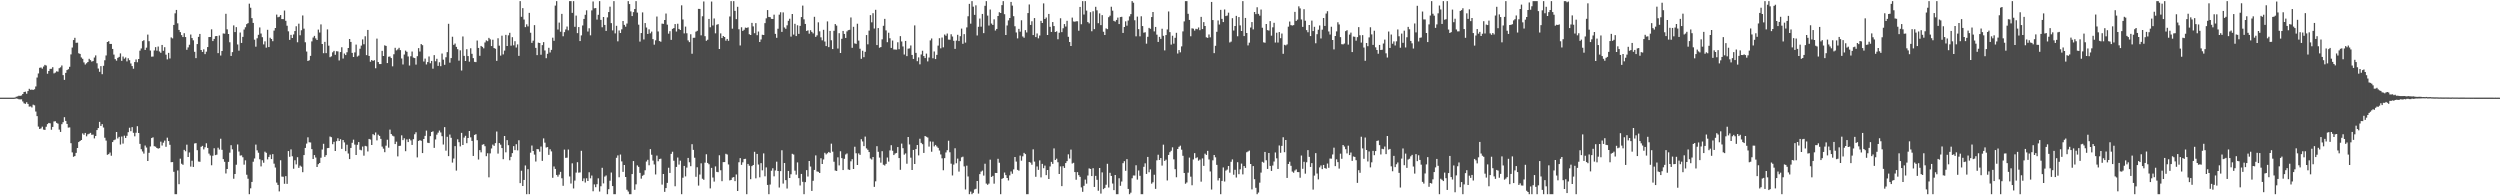 <?xml version="1.0" encoding="UTF-8"?>
<svg xmlns="http://www.w3.org/2000/svg" width="1920" height="150">
  <path d="M0 74.992h1v1.000H0zM1 74.990h1v1.000H1zM2 74.991h1v1.000H2zM3 74.991h1v1.000H3zM4 74.991h1v1.000H4zM5 74.991h1v1.000H5zM6 74.991h1v1.000H6zM7 74.991h1v1.000H7zM8 74.991h1v1.000H8zM9 74.991h1v1.000H9zM10 74.991h1v1.000H10zM11 74.884h1v1.000H11zM12 74.293h1v1.306H12zM13 74.027h1v1.812H13zM14 73.507h1v2.709H14zM15 73.650h1v2.711H15zM16 73.333h1v2.963H16zM17 72.216h1v5.712H17zM18 70.662h1v8.677H18zM19 70.414h1v9.367H19zM20 72.008h1v6.521H20zM21 69.944h1v9.888H21zM22 68.224h1v13.625H22zM23 68.972h1v12.759H23zM24 68.826h1v13.705H24zM25 69.047h1v11.315H25zM26 68.579h1v12.337H26zM27 66.422h1v19.241H27zM28 59.529h1v29.643H28zM29 56.399h1v40.831H29zM30 52.094h1v46.986H30zM31 51.791h1v46.826H31zM32 52.740h1v44.537H32zM33 51.096h1v48.446H33zM34 49.840h1v49.971H34zM35 50.352h1v47.002H35zM36 56.641h1v38.704H36zM37 54.511h1v39.923H37zM38 52.867h1v41.862H38zM39 52.844h1v46.777H39zM40 51.584h1v45.878H40zM41 56.381h1v36.891H41zM42 55.733h1v37.382H42zM43 54.783h1v39.587H43zM44 55.036h1v39.930H44zM45 52.392h1v47.143H45zM46 51.709h1v49.641H46zM47 50.279h1v45.102H47zM48 57.716h1v36.158H48zM49 61.323h1v28.705H49zM50 55.958h1v36.893H50zM51 53.829h1v41.352H51zM52 53.127h1v44.882H52zM53 51.298h1v46.567H53zM54 41.788h1v68.188H54zM55 36.528h1v80.528H55zM56 30.792h1v89.637H56zM57 29.028h1v90.838H57zM58 32.861h1v84.542H58zM59 32.770h1v80.872H59zM60 40.920h1v68.182H60zM61 41.431h1v66.863H61zM62 44.127h1v63.406H62zM63 45.161h1v57.294H63zM64 47.912h1v55.589H64zM65 49.538h1v52.538H65zM66 48.567h1v56.133H66zM67 47.607h1v55.562H67zM68 45.173h1v57.538H68zM69 46.202h1v55.840H69zM70 47.335h1v56.185H70zM71 46.877h1v56.502H71zM72 44.200h1v62.066H72zM73 42.548h1v61.879H73zM74 48.599h1v51.311H74zM75 52.652h1v45.695H75zM76 55.137h1v38.451H76zM77 50.804h1v45.902H77zM78 56.972h1v38.380H78zM79 50.554h1v47.382H79zM80 46.274h1v59.509H80zM81 42.575h1v65.422H81zM82 32.281h1v86.598H82zM83 31.626h1v86.772H83zM84 33.755h1v83.394H84zM85 33.735h1v85.887H85zM86 37.563h1v71.519H86zM87 41.954h1v65.711H87zM88 45.407h1v61.777H88zM89 46.599h1v54.761H89zM90 44.425h1v61.929H90zM91 43.665h1v61.463H91zM92 40.999h1v69.990H92zM93 46.758h1v58.081H93zM94 43.409h1v66.880H94zM95 45.067h1v59.107H95zM96 44.118h1v61.844H96zM97 47.171h1v57.121H97zM98 44.727h1v56.794H98zM99 46.224h1v51.899H99zM100 48.759h1v52.013H100zM101 50.724h1v46.898H101zM102 52.810h1v49.168H102zM103 47.659h1v57.052H103zM104 45.653h1v56.281H104zM105 47.838h1v49.071H105zM106 45.320h1v56.836H106zM107 38.924h1v71.557H107zM108 37.220h1v77.340H108zM109 31.567h1v84.747H109zM110 30.897h1v87.060H110zM111 38.352h1v73.407H111zM112 36.587h1v76.733H112zM113 26.551h1v97.085H113zM114 31.664h1v85.690H114zM115 38.815h1v73.670H115zM116 43.513h1v62.522H116zM117 43.401h1v62.081H117zM118 38.756h1v73.518H118zM119 36.198h1v76.447H119zM120 38.909h1v74.769H120zM121 35.746h1v78.428H121zM122 39.517h1v74.266H122zM123 40.568h1v68.239H123zM124 34.530h1v77.256H124zM125 38.998h1v70.557H125zM126 36.241h1v71.728H126zM127 41.981h1v70.744H127zM128 45.628h1v60.122H128zM129 40.613h1v67.716H129zM130 44.916h1v66.275H130zM131 28.715h1v95.855H131zM132 29.493h1v94.988H132zM133 19.172h1v112.759H133zM134 10.214h1v138.927H134zM135 7.637h1v141.504H135zM136 17.913h1v112.997H136zM137 22.974h1v118.505H137zM138 24.691h1v97.180H138zM139 27.001h1v98.771H139zM140 28.492h1v98.051H140zM141 25.495h1v89.607H141zM142 28.459h1v87.707H142zM143 38.247h1v72.869H143zM144 36.384h1v84.194H144zM145 34.337h1v82.770H145zM146 26.495h1v101.439H146zM147 29.236h1v94.208H147zM148 30.982h1v97.214H148zM149 39.777h1v70.408H149zM150 44.641h1v65.285H150zM151 33.827h1v81.501H151zM152 28.322h1v95.730H152zM153 26.049h1v98.198H153zM154 38.416h1v74.315H154zM155 39.899h1v72.106H155zM156 37.873h1v76.866H156zM157 41.556h1v71.567H157zM158 39.697h1v70.324H158zM159 36.164h1v77.463H159zM160 28.468h1v89.494H160zM161 28.416h1v90.989H161zM162 22.536h1v104.398H162zM163 31.523h1v88.099H163zM164 29.892h1v83.999H164zM165 27.817h1v91.330H165zM166 27.650h1v91.115H166zM167 40.793h1v72.657H167zM168 27.232h1v87.606H168zM169 42.646h1v63.888H169zM170 39.177h1v75.875H170zM171 25.720h1v96.504H171zM172 25.846h1v98.405H172zM173 10.613h1v122.585H173zM174 22.536h1v107.253H174zM175 26.116h1v98.182H175zM176 32.472h1v84.778H176zM177 42.957h1v68.565H177zM178 40.039h1v74.641H178zM179 19.507h1v117.746H179zM180 24.630h1v108.979H180zM181 20.855h1v105.656H181zM182 34.131h1v76.804H182zM183 38.913h1v77.452H183zM184 24.970h1v94.539H184zM185 32.980h1v86.311H185zM186 28.320h1v92.475H186zM187 22.684h1v103.801H187zM188 20.951h1v102.199H188zM189 18.520h1v115.683H189zM190 17.791h1v119.458H190zM191 2.831h1v146.311H191zM192 5.925h1v138.713H192zM193 13.927h1v125.785H193zM194 17.637h1v106.589H194zM195 30.489h1v91.227H195zM196 35.833h1v75.225H196zM197 29.365h1v86.115H197zM198 26.724h1v90.600H198zM199 21.099h1v101.234H199zM200 25.749h1v102.033H200zM201 28.589h1v94.483H201zM202 34.089h1v90.887H202zM203 31.722h1v84.738H203zM204 36.598h1v80.771H204zM205 22.907h1v99.515H205zM206 36.124h1v84.408H206zM207 28.985h1v89.813H207zM208 29.970h1v92.175H208zM209 31.622h1v86.745H209zM210 23.516h1v102.184H210zM211 21.495h1v107.157H211zM212 11.204h1v129.057H212zM213 13.241h1v128.799H213zM214 12.849h1v134.141H214zM215 11.564h1v111.533H215zM216 14.636h1v120.972H216zM217 14.718h1v121.029H217zM218 8.081h1v133.071H218zM219 15.972h1v119.314H219zM220 19.786h1v121.403H220zM221 24.046h1v91.961H221zM222 30.613h1v89.831H222zM223 26.790h1v87.930H223zM224 29.169h1v90.820H224zM225 26.446h1v103.157H225zM226 23.854h1v99.227H226zM227 20.170h1v106.097H227zM228 32.435h1v88.313H228zM229 18.152h1v110.794H229zM230 27.101h1v100.082H230zM231 23.239h1v104.786H231zM232 11.865h1v120.398H232zM233 22.002h1v97.071H233zM234 32.454h1v81.150H234zM235 39.555h1v70.713H235zM236 46.869h1v58.610H236zM237 46.260h1v63.019H237zM238 42.912h1v66.493H238zM239 31.782h1v82.729H239zM240 28.815h1v93.316H240zM241 27.559h1v91.531H241zM242 29.508h1v91.504H242zM243 30.704h1v97.562H243zM244 22.731h1v103.394H244zM245 25.008h1v100.186H245zM246 18.752h1v102.377H246zM247 33.796h1v81.058H247zM248 40.877h1v69.577H248zM249 32.142h1v88.317H249zM250 40.805h1v78.348H250zM251 22.559h1v91.186H251zM252 35.065h1v78.564H252zM253 43.935h1v60.924H253zM254 43.271h1v62.087H254zM255 40.178h1v70.589H255zM256 39.056h1v69.863H256zM257 42.078h1v73.906H257zM258 39.300h1v69.158H258zM259 39.480h1v66.698H259zM260 46.437h1v61.842H260zM261 40.005h1v66.906H261zM262 36.280h1v78.038H262zM263 44.942h1v62.563H263zM264 41.130h1v68.237H264zM265 42.309h1v73.754H265zM266 40.157h1v70.992H266zM267 36.876h1v81.025H267zM268 29.969h1v92.185H268zM269 32.200h1v81.421H269zM270 40.617h1v69.050H270zM271 43.784h1v63.485H271zM272 40.243h1v70.805H272zM273 34.279h1v84.765H273zM274 43.391h1v67.825H274zM275 42.703h1v66.417H275zM276 37.410h1v77.591H276zM277 34.999h1v80.458H277zM278 30.274h1v82.242H278zM279 33.981h1v85.549H279zM280 27.851h1v84.176H280zM281 42.338h1v70.064H281zM282 23.002h1v93.314H282zM283 42.938h1v63.765H283zM284 47.401h1v59.787H284zM285 46.063h1v65.306H285zM286 46.783h1v56.219H286zM287 46.240h1v57.617H287zM288 52.443h1v49.299H288zM289 29.646h1v78.175H289zM290 47.648h1v55.795H290zM291 49.205h1v55.210H291zM292 49.215h1v57.457H292zM293 39.048h1v73.524H293zM294 43.016h1v71.164H294zM295 34.792h1v82.112H295zM296 35.272h1v76.621H296zM297 48.426h1v58.873H297zM298 43.591h1v69.794H298zM299 43.387h1v56.160H299zM300 44.612h1v58.366H300zM301 50.958h1v53.256H301zM302 41.663h1v63.084H302zM303 36.730h1v73.892H303zM304 38.692h1v70.124H304zM305 37.937h1v82.164H305zM306 36.733h1v75.327H306zM307 38.514h1v73.420H307zM308 44.889h1v59.069H308zM309 49.485h1v58.147H309zM310 41.907h1v64.302H310zM311 38.850h1v77.291H311zM312 39.775h1v67.299H312zM313 43.386h1v65.733H313zM314 50.347h1v56.290H314zM315 43.214h1v64.598H315zM316 39.601h1v71.719H316zM317 44.215h1v62.684H317zM318 44.592h1v58.525H318zM319 49.622h1v51.975H319zM320 43.183h1v77.678H320zM321 36.945h1v71.288H321zM322 39.586h1v68.060H322zM323 33.824h1v74.323H323zM324 34.696h1v82.841H324zM325 47.250h1v59.508H325zM326 45.014h1v59.329H326zM327 49.484h1v50.840H327zM328 47.647h1v61.980H328zM329 43.384h1v66.512H329zM330 48.593h1v55.934H330zM331 46.797h1v54.573H331zM332 52.727h1v48.157H332zM333 42.317h1v71.242H333zM334 47.045h1v60.052H334zM335 45.142h1v58.303H335zM336 50.589h1v51.313H336zM337 47.817h1v52.422H337zM338 50.827h1v50.910H338zM339 41.113h1v63.496H339zM340 45.801h1v65.174H340zM341 49.753h1v47.906H341zM342 44.001h1v71.733H342zM343 40.063h1v64.978H343zM344 18.301h1v101.631H344zM345 48.120h1v55.223H345zM346 44.579h1v61.230H346zM347 28.192h1v96.707H347zM348 34.478h1v87.252H348zM349 33.410h1v78.804H349zM350 35.980h1v95.039H350zM351 37.795h1v69.205H351zM352 46.594h1v62.640H352zM353 38.632h1v73.792H353zM354 54.161h1v47.857H354zM355 28.004h1v83.346H355zM356 42.896h1v62.791H356zM357 46.838h1v57.474H357zM358 37.775h1v72.191H358zM359 43.046h1v62.937H359zM360 47.361h1v53.265H360zM361 37.079h1v68.415H361zM362 41.342h1v66.918H362zM363 44.654h1v75.124H363zM364 47.510h1v56.133H364zM365 47.702h1v55.339H365zM366 31.107h1v76.566H366zM367 36.805h1v85.693H367zM368 42.840h1v72.441H368zM369 35.267h1v81.707H369zM370 36.016h1v75.151H370zM371 37.137h1v73.614H371zM372 32.600h1v79.706H372zM373 31.046h1v88.915H373zM374 31.617h1v86.095H374zM375 29.099h1v107.079H375zM376 30.209h1v87.622H376zM377 35.364h1v78.671H377zM378 30.503h1v80.529H378zM379 36.940h1v75.103H379zM380 37.440h1v72.473H380zM381 46.742h1v54.266H381zM382 29.369h1v88.618H382zM383 35.058h1v74.805H383zM384 42.706h1v68.396H384zM385 27.418h1v86.286H385zM386 41.776h1v80.481H386zM387 38.876h1v65.593H387zM388 26.754h1v90.246H388zM389 35.317h1v72.293H389zM390 27.148h1v84.384H390zM391 25.195h1v97.870H391zM392 35.053h1v85.420H392zM393 28.559h1v89.023H393zM394 34.816h1v77.409H394zM395 31.634h1v83.686H395zM396 36.522h1v74.200H396zM397 34.115h1v81.392H397zM398 42.918h1v64.829H398zM399 0.858h1v139.783H399zM400 12.882h1v118.259H400zM401 6.257h1v136.588H401zM402 14.993h1v123.174H402zM403 20.859h1v106.243H403zM404 18.693h1v130.448H404zM405 20.271h1v109.680H405zM406 9.899h1v139.216H406zM407 25.122h1v92.127H407zM408 32.914h1v78.872H408zM409 31.224h1v84.741H409zM410 19.320h1v99.408H410zM411 36.778h1v87.289H411zM412 42.324h1v72.176H412zM413 32.758h1v81.882H413zM414 33.019h1v83.476H414zM415 42.029h1v70.519H415zM416 34.683h1v88.857H416zM417 32.376h1v73.892H417zM418 38.744h1v70.809H418zM419 44.693h1v68.638H419zM420 41.338h1v71.610H420zM421 36.701h1v82.218H421zM422 40.296h1v74.343H422zM423 38.289h1v77.974H423zM424 28.934h1v107.611H424zM425 31.322h1v96.523H425zM426 4.286h1v125.450H426zM427 0.858h1v133.481H427zM428 22.679h1v113.001H428zM429 17.360h1v116.753H429zM430 24.396h1v107.599H430zM431 10.633h1v126.278H431zM432 27.840h1v114.848H432zM433 24.687h1v90.194H433zM434 22.651h1v98.576H434zM435 20.395h1v100.683H435zM436 23.272h1v91.587H436zM437 0.859h1v134.668H437zM438 0.859h1v140.097H438zM439 9.860h1v115.585H439zM440 0.858h1v143.884H440zM441 20.582h1v118.144H441zM442 11.998h1v120.555H442zM443 25.449h1v99.103H443zM444 20.774h1v111.817H444zM445 31.559h1v100.843H445zM446 27.177h1v88.617H446zM447 19.569h1v119.527H447zM448 14.565h1v122.439H448zM449 11.345h1v128.854H449zM450 7.945h1v128.959H450zM451 24.194h1v114.814H451zM452 21.728h1v110.551H452zM453 27.130h1v109.830H453zM454 8.003h1v126.804H454zM455 1.137h1v145.766H455zM456 6.421h1v135.191H456zM457 6.193h1v137.579H457zM458 15.079h1v126.399H458zM459 11.366h1v125.580H459zM460 0.858h1v146.245H460zM461 15.261h1v127.809H461zM462 20.962h1v107.913H462zM463 13.079h1v127.764H463zM464 19.164h1v116.466H464zM465 23.761h1v110.979H465zM466 13.349h1v135.793H466zM467 9.248h1v136.040H467zM468 5.113h1v133.705H468zM469 17.769h1v114.749H469zM470 23.339h1v119.543H470zM471 0.858h1v148.283H471zM472 25.639h1v123.503H472zM473 19.810h1v101.379H473zM474 31.741h1v87.600H474zM475 23.399h1v112.722H475zM476 25.324h1v93.377H476zM477 22.546h1v101.416H477zM478 16.113h1v115.877H478zM479 19.074h1v107.632H479zM480 20.501h1v115.419H480zM481 18.089h1v127.635H481zM482 0.859h1v146.255H482zM483 3.133h1v146.008H483zM484 8.766h1v140.375H484zM485 12.364h1v121.337H485zM486 9.311h1v114.405H486zM487 6.934h1v138.811H487zM488 0.859h1v140.721H488zM489 9.674h1v117.333H489zM490 18.954h1v109.186H490zM491 31.970h1v100.772H491zM492 25.390h1v111.837H492zM493 9.546h1v125.445H493zM494 30.286h1v103.965H494zM495 17.695h1v113.088H495zM496 21.170h1v102.900H496zM497 26.073h1v96.676H497zM498 22.529h1v104.401H498zM499 25.618h1v88.901H499zM500 24.294h1v94.527H500zM501 30.055h1v93.304H501zM502 34.280h1v92.045H502zM503 30.963h1v103.045H503zM504 12.688h1v106.792H504zM505 24.170h1v99.701H505zM506 31.548h1v90.598H506zM507 32.071h1v89.784H507zM508 18.142h1v123.638H508zM509 18.312h1v115.328H509zM510 15.370h1v132.006H510zM511 10.379h1v134.064H511zM512 18.954h1v121.506H512zM513 25.853h1v102.987H513zM514 23.966h1v108.870H514zM515 30.642h1v87.525H515zM516 22.191h1v94.339H516zM517 21.565h1v101.866H517zM518 18.459h1v124.573H518zM519 24.210h1v104.008H519zM520 18.246h1v102.740H520zM521 22.236h1v104.167H521zM522 23.055h1v100.315H522zM523 4.111h1v145.031H523zM524 14.924h1v121.568H524zM525 25.638h1v101.809H525zM526 20.405h1v115.060H526zM527 25.529h1v103.204H527zM528 31.018h1v90.270H528zM529 32.373h1v92.245H529zM530 26.301h1v101.325H530zM531 41.287h1v69.453H531zM532 29.009h1v86.067H532zM533 28.973h1v92.154H533zM534 24.335h1v111.447H534zM535 23.647h1v104.822H535zM536 6.808h1v135.739H536zM537 6.839h1v127.206H537zM538 27.153h1v98.287H538zM539 12.469h1v124.786H539zM540 1.140h1v136.964H540zM541 27.800h1v97.145H541zM542 31.326h1v87.171H542zM543 30.515h1v94.641H543zM544 14.517h1v111.651H544zM545 20.955h1v123.731H545zM546 1.182h1v127.723H546zM547 19.551h1v116.808H547zM548 14.181h1v125.264H548zM549 25.584h1v102.195H549zM550 18.978h1v113.003H550zM551 18.556h1v113.710H551zM552 37.619h1v81.609H552zM553 25.651h1v105.125H553zM554 29.232h1v109.951H554zM555 27.645h1v96.867H555zM556 28.429h1v96.037H556zM557 31.217h1v86.888H557zM558 29.908h1v88.792H558zM559 31.349h1v94.947H559zM560 12.642h1v125.929H560zM561 0.858h1v137.309H561zM562 22.021h1v114.369H562zM563 0.858h1v135.122H563zM564 8.344h1v130.784H564zM565 14.687h1v119.309H565zM566 5.211h1v141.479H566zM567 22.459h1v102.168H567zM568 34.918h1v86.533H568zM569 20.958h1v105.636H569zM570 23.742h1v100.910H570zM571 22.818h1v99.349H571zM572 21.207h1v100.775H572zM573 21.476h1v127.666H573zM574 20.989h1v104.930H574zM575 26.319h1v100.953H575zM576 26.887h1v110.737H576zM577 17.575h1v110.000H577zM578 20.257h1v106.464H578zM579 25.500h1v91.087H579zM580 17.790h1v119.144H580zM581 27.039h1v91.166H581zM582 24.214h1v102.174H582zM583 32.232h1v103.936H583zM584 30.290h1v95.001H584zM585 26.690h1v104.139H585zM586 26.873h1v90.938H586zM587 17.769h1v117.670H587zM588 14.077h1v114.488H588zM589 7.738h1v134.298H589zM590 12.981h1v136.161H590zM591 13.201h1v128.512H591zM592 14.508h1v116.625H592zM593 14.588h1v114.615H593zM594 11.287h1v124.112H594zM595 25.997h1v104.942H595zM596 29.009h1v95.159H596zM597 22.066h1v109.279H597zM598 11.266h1v132.776H598zM599 9.444h1v121.964H599zM600 24.486h1v90.901H600zM601 9.518h1v131.483H601zM602 21.102h1v104.073H602zM603 22.124h1v116.241H603zM604 19.470h1v125.326H604zM605 15.987h1v115.300H605zM606 14.375h1v122.326H606zM607 28.131h1v105.704H607zM608 10.730h1v107.412H608zM609 26.583h1v92.125H609zM610 18.265h1v112.802H610zM611 27.693h1v106.452H611zM612 19.385h1v105.345H612zM613 25.998h1v110.805H613zM614 19.888h1v122.538H614zM615 13.108h1v120.449H615zM616 4.323h1v135.301H616zM617 14.859h1v134.283H617zM618 18.385h1v121.500H618zM619 23.759h1v106.900H619zM620 23.308h1v112.244H620zM621 25.866h1v97.775H621zM622 23.168h1v104.750H622zM623 24.493h1v122.127H623zM624 25.641h1v113.189H624zM625 12.883h1v117.634H625zM626 28.295h1v91.050H626zM627 27.159h1v104.518H627zM628 17.138h1v114.799H628zM629 24.075h1v108.766H629zM630 28.679h1v92.874H630zM631 30.959h1v94.980H631zM632 22.863h1v99.589H632zM633 31.904h1v85.421H633zM634 35.365h1v83.221H634zM635 16.437h1v101.248H635zM636 36.202h1v80.479H636zM637 23.780h1v93.603H637zM638 30.947h1v79.369H638zM639 37.696h1v78.768H639zM640 23.651h1v100.566H640zM641 18.460h1v112.520H641zM642 19.654h1v111.693H642zM643 37.286h1v83.549H643zM644 25.488h1v101.537H644zM645 40.701h1v75.477H645zM646 29.807h1v91.645H646zM647 23.763h1v106.849H647zM648 26.065h1v95.911H648zM649 29.132h1v89.475H649zM650 24.103h1v93.759H650zM651 23.167h1v106.978H651zM652 22.886h1v107.635H652zM653 13.436h1v110.459H653zM654 36.736h1v85.528H654zM655 20.586h1v109.222H655zM656 33.338h1v79.362H656zM657 33.682h1v84.043H657zM658 18.227h1v108.497H658zM659 31.198h1v86.627H659zM660 37.444h1v81.518H660zM661 45.146h1v61.781H661zM662 38.965h1v69.683H662zM663 43.938h1v68.312H663zM664 39.760h1v65.175H664zM665 26.941h1v87.008H665zM666 34.038h1v80.990H666zM667 23.492h1v93.319H667zM668 11.646h1v110.054H668zM669 17.155h1v105.354H669zM670 10.162h1v110.438H670zM671 21.893h1v121.642H671zM672 7.548h1v131.739H672zM673 34.634h1v77.653H673zM674 21.565h1v95.018H674zM675 36.683h1v84.354H675zM676 36.161h1v88.781H676zM677 30.199h1v85.904H677zM678 19.823h1v106.700H678zM679 14.503h1v112.647H679zM680 23.329h1v102.516H680zM681 32.414h1v88.550H681zM682 25.161h1v98.932H682zM683 29.367h1v86.119H683zM684 36.809h1v74.695H684zM685 31.143h1v84.634H685zM686 38.012h1v81.067H686zM687 38.027h1v79.884H687zM688 38.135h1v79.318H688zM689 32.485h1v80.458H689zM690 37.798h1v83.613H690zM691 27.746h1v102.652H691zM692 31.856h1v78.417H692zM693 35.679h1v78.116H693zM694 41.855h1v76.908H694zM695 31.430h1v86.401H695zM696 43.087h1v82.664H696zM697 37.373h1v67.821H697zM698 37.158h1v73.773H698zM699 34.909h1v86.157H699zM700 42.164h1v88.416H700zM701 45.241h1v69.917H701zM702 19.528h1v106.423H702zM703 40.595h1v73.902H703zM704 47.016h1v64.331H704zM705 44.080h1v75.242H705zM706 49.421h1v57.117H706zM707 41.849h1v67.890H707zM708 38.960h1v71.809H708zM709 43.067h1v74.362H709zM710 44.582h1v59.884H710zM711 41.170h1v63.891H711zM712 47.137h1v58.508H712zM713 44.210h1v68.401H713zM714 31.021h1v77.611H714zM715 29.538h1v86.972H715zM716 44.742h1v64.059H716zM717 39.519h1v72.899H717zM718 45.344h1v65.975H718zM719 42.124h1v70.372H719zM720 35.009h1v78.577H720zM721 29.325h1v86.301H721zM722 37.108h1v81.531H722zM723 28.840h1v92.749H723zM724 36.356h1v94.400H724zM725 26.496h1v94.975H725zM726 27.441h1v89.667H726zM727 25.750h1v89.628H727zM728 30.399h1v77.703H728zM729 30.497h1v86.438H729zM730 26.325h1v99.397H730zM731 28.061h1v106.718H731zM732 31.360h1v95.034H732zM733 37.512h1v76.342H733zM734 31.194h1v94.207H734zM735 26.743h1v95.053H735zM736 31.529h1v100.238H736zM737 27.794h1v96.016H737zM738 21.991h1v98.865H738zM739 33.661h1v86.673H739zM740 26.202h1v101.581H740zM741 32.694h1v112.815H741zM742 21.039h1v106.199H742zM743 12.500h1v123.033H743zM744 2.948h1v146.193H744zM745 18.173h1v128.957H745zM746 0.858h1v148.283H746zM747 5.138h1v142.991H747zM748 11.408h1v134.119H748zM749 4.085h1v140.897H749zM750 27.248h1v111.744H750zM751 20.596h1v128.099H751zM752 14.234h1v119.494H752zM753 20.468h1v111.307H753zM754 10.708h1v120.302H754zM755 25.469h1v109.374H755zM756 4.476h1v121.258H756zM757 0.858h1v140.132H757zM758 11.988h1v129.928H758zM759 19.586h1v121.426H759zM760 7.312h1v115.337H760zM761 18.049h1v117.857H761zM762 19.160h1v115.883H762zM763 14.860h1v126.182H763zM764 23.426h1v109.377H764zM765 22.237h1v110.616H765zM766 12.313h1v109.658H766zM767 9.404h1v115.598H767zM768 10.001h1v139.141H768zM769 3.934h1v133.433H769zM770 0.858h1v135.917H770zM771 10.910h1v121.596H771zM772 26.866h1v107.627H772zM773 19.556h1v117.149H773zM774 15.687h1v122.922H774zM775 13.840h1v120.851H775zM776 1.472h1v130.205H776zM777 4.316h1v129.105H777zM778 12.454h1v117.634H778zM779 20.170h1v100.394H779zM780 24.943h1v99.155H780zM781 29.469h1v100.984H781zM782 22.167h1v108.927H782zM783 24.322h1v95.197H783zM784 15.544h1v107.870H784zM785 27.999h1v92.073H785zM786 29.002h1v88.412H786zM787 23.120h1v95.234H787zM788 24.953h1v124.189H788zM789 10.054h1v139.088H789zM790 3.431h1v120.986H790zM791 19.140h1v105.744H791zM792 16.345h1v110.172H792zM793 26.936h1v87.746H793zM794 13.859h1v110.240H794zM795 28.478h1v107.315H795zM796 25.679h1v102.169H796zM797 29.460h1v101.011H797zM798 27.295h1v95.885H798zM799 16.013h1v120.216H799zM800 17.688h1v108.160H800zM801 2.617h1v126.558H801zM802 14.604h1v112.601H802zM803 13.483h1v121.013H803zM804 26.858h1v103.720H804zM805 10.694h1v126.802H805zM806 20.572h1v107.272H806zM807 24.510h1v99.823H807zM808 16.947h1v108.881H808zM809 20.032h1v93.938H809zM810 24.555h1v98.331H810zM811 24.038h1v97.835H811zM812 30.176h1v94.441H812zM813 25.165h1v108.455H813zM814 14.022h1v113.759H814zM815 24.667h1v118.286H815zM816 21.714h1v105.908H816zM817 18.495h1v110.470H817zM818 20.379h1v104.857H818zM819 15.995h1v107.736H819zM820 28.248h1v90.275H820zM821 32.236h1v89.511H821zM822 35.352h1v79.518H822zM823 13.518h1v112.056H823zM824 16.463h1v108.556H824zM825 16.712h1v115.423H825zM826 16.347h1v121.676H826zM827 16.327h1v115.855H827zM828 23.618h1v110.885H828zM829 5.336h1v130.504H829zM830 18.659h1v125.263H830zM831 0.859h1v146.463H831zM832 11.140h1v131.532H832zM833 0.858h1v137.066H833zM834 8.137h1v132.931H834zM835 16.945h1v117.856H835zM836 17.961h1v111.365H836zM837 9.383h1v120.341H837zM838 24.000h1v111.233H838zM839 8.675h1v120.490H839zM840 22.390h1v121.180H840zM841 5.237h1v129.841H841zM842 7.932h1v130.178H842zM843 17.830h1v128.642H843zM844 10.314h1v118.731H844zM845 19.315h1v129.382H845zM846 11.606h1v120.774H846zM847 24.369h1v120.883H847zM848 26.866h1v117.473H848zM849 21.814h1v120.053H849zM850 22.362h1v103.426H850zM851 13.195h1v130.840H851zM852 12.046h1v120.677H852zM853 5.183h1v129.926H853zM854 8.202h1v132.739H854zM855 16.023h1v130.012H855zM856 16.596h1v117.812H856zM857 15.295h1v133.847H857zM858 13.498h1v135.644H858zM859 18.485h1v118.401H859zM860 13.096h1v129.574H860zM861 12.910h1v126.489H861zM862 25.310h1v100.010H862zM863 20.715h1v103.109H863zM864 16.406h1v114.772H864zM865 19.710h1v102.486H865zM866 15.752h1v129.360H866zM867 12.595h1v136.546H867zM868 10.857h1v137.127H868zM869 0.859h1v136.066H869zM870 2.117h1v132.624H870zM871 15.579h1v119.207H871zM872 27.893h1v99.054H872zM873 12.750h1v125.187H873zM874 22.368h1v108.531H874zM875 27.922h1v107.101H875zM876 12.477h1v136.665H876zM877 20.030h1v129.111H877zM878 25.094h1v103.033H878zM879 24.773h1v100.686H879zM880 33.548h1v100.048H880zM881 28.284h1v92.233H881zM882 21.403h1v110.883H882zM883 22.098h1v107.981H883zM884 13.129h1v127.951H884zM885 9.207h1v130.772H885zM886 24.112h1v110.060H886zM887 20.663h1v124.398H887zM888 26.629h1v96.493H888zM889 32.225h1v86.612H889zM890 28.332h1v94.571H890zM891 29.875h1v91.534H891zM892 22.084h1v105.102H892zM893 27.491h1v83.625H893zM894 38.723h1v84.863H894zM895 26.914h1v95.719H895zM896 22.616h1v116.006H896zM897 8.805h1v110.192H897zM898 24.663h1v92.214H898zM899 34.256h1v81.496H899zM900 27.438h1v85.722H900zM901 33.547h1v88.821H901zM902 29.016h1v100.928H902zM903 25.193h1v110.959H903zM904 41.138h1v73.315H904zM905 38.442h1v74.298H905zM906 40.195h1v71.659H906zM907 35.639h1v79.315H907zM908 24.116h1v95.540H908zM909 16.414h1v116.430H909zM910 0.858h1v140.234H910zM911 0.858h1v139.260H911zM912 10.601h1v122.011H912zM913 15.323h1v105.695H913zM914 27.851h1v107.828H914zM915 21.781h1v120.502H915zM916 22.017h1v100.452H916zM917 23.491h1v94.095H917zM918 22.144h1v99.332H918zM919 22.452h1v98.365H919zM920 21.115h1v102.260H920zM921 23.178h1v99.395H921zM922 12.934h1v126.595H922zM923 22.330h1v99.337H923zM924 17.014h1v110.394H924zM925 19.976h1v98.058H925zM926 28.675h1v90.324H926zM927 29.107h1v86.751H927zM928 26.482h1v96.004H928zM929 28.655h1v103.012H929zM930 1.499h1v144.065H930zM931 15.407h1v107.710H931zM932 40.800h1v78.240H932zM933 35.171h1v85.666H933zM934 24.414h1v102.204H934zM935 15.701h1v122.879H935zM936 18.868h1v117.913H936zM937 7.564h1v141.578H937zM938 14.508h1v124.437H938zM939 16.946h1v111.685H939zM940 7.271h1v132.152H940zM941 12.339h1v118.676H941zM942 11.918h1v118.346H942zM943 9.713h1v117.794H943zM944 32.591h1v100.022H944zM945 31.970h1v92.284H945zM946 13.983h1v108.426H946zM947 23.475h1v110.742H947zM948 19.993h1v110.426H948zM949 12.184h1v124.139H949zM950 27.863h1v96.707H950zM951 13.113h1v120.666H951zM952 19.491h1v110.546H952zM953 23.830h1v101.794H953zM954 0.859h1v133.086H954zM955 27.681h1v99.853H955zM956 13.759h1v115.189H956zM957 25.368h1v91.563H957zM958 34.880h1v81.428H958zM959 32.763h1v82.887H959zM960 21.140h1v104.804H960zM961 16.964h1v128.494H961zM962 22.600h1v104.965H962zM963 9.202h1v128.403H963zM964 10.878h1v133.343H964zM965 5.599h1v143.542H965zM966 10.655h1v137.212H966zM967 12.036h1v128.259H967zM968 7.329h1v125.229H968zM969 21.279h1v102.997H969zM970 32.517h1v92.434H970zM971 32.845h1v83.831H971zM972 18.435h1v104.648H972zM973 23.165h1v106.594H973zM974 23.512h1v93.971H974zM975 16.229h1v111.182H975zM976 27.388h1v103.871H976zM977 20.992h1v106.115H977zM978 17.487h1v106.584H978zM979 32.653h1v84.442H979zM980 25.134h1v96.444H980zM981 32.652h1v97.114H981zM982 24.628h1v87.111H982zM983 29.318h1v88.023H983zM984 25.758h1v86.260H984zM985 41.299h1v64.106H985zM986 34.383h1v82.513H986zM987 34.865h1v72.672H987zM988 34.099h1v102.554H988zM989 20.500h1v105.466H989zM990 16.550h1v107.652H990zM991 19.304h1v108.008H991zM992 19.584h1v112.185H992zM993 19.286h1v113.394H993zM994 9.122h1v121.842H994zM995 16.099h1v114.005H995zM996 15.030h1v117.140H996zM997 4.854h1v127.329H997zM998 6.463h1v130.052H998zM999 14.929h1v104.539H999zM1000 20.622h1v109.035H1000zM1001 7.089h1v117.196H1001zM1002 15.907h1v117.469H1002zM1003 23.159h1v101.470H1003zM1004 24.765h1v90.545H1004zM1005 19.212h1v101.253H1005zM1006 27.709h1v100.499H1006zM1007 15.806h1v109.488H1007zM1008 23.849h1v121.742H1008zM1009 20.580h1v114.299H1009zM1010 33.243h1v84.352H1010zM1011 26.245h1v107.008H1011zM1012 22.838h1v114.941H1012zM1013 19.559h1v109.019H1013zM1014 29.529h1v97.539H1014zM1015 22.779h1v107.121H1015zM1016 13.840h1v112.816H1016zM1017 19.903h1v109.161H1017zM1018 10.396h1v119.203H1018zM1019 8.596h1v117.013H1019zM1020 24.154h1v104.695H1020zM1021 26.530h1v95.231H1021zM1022 20.537h1v101.298H1022zM1023 30.701h1v87.923H1023zM1024 37.929h1v75.459H1024zM1025 27.673h1v99.927H1025zM1026 24.127h1v98.246H1026zM1027 17.099h1v107.414H1027zM1028 18.774h1v110.724H1028zM1029 28.541h1v89.479H1029zM1030 33.928h1v88.044H1030zM1031 34.094h1v77.262H1031zM1032 33.411h1v79.129H1032zM1033 23.907h1v90.697H1033zM1034 23.186h1v94.610H1034zM1035 34.260h1v77.598H1035zM1036 26.570h1v92.509H1036zM1037 25.041h1v92.122H1037zM1038 39.977h1v83.549H1038zM1039 28.069h1v92.086H1039zM1040 28.241h1v92.290H1040zM1041 31.220h1v91.838H1041zM1042 28.543h1v111.904H1042zM1043 20.846h1v109.879H1043zM1044 27.062h1v105.670H1044zM1045 32.693h1v72.306H1045zM1046 26.973h1v86.988H1046zM1047 36.527h1v85.413H1047zM1048 46.689h1v58.952H1048zM1049 33.034h1v82.179H1049zM1050 35.482h1v88.523H1050zM1051 28.719h1v87.619H1051zM1052 20.923h1v107.634H1052zM1053 26.419h1v98.240H1053zM1054 34.436h1v81.444H1054zM1055 23.619h1v95.596H1055zM1056 36.337h1v79.678H1056zM1057 38.399h1v69.842H1057zM1058 41.244h1v66.623H1058zM1059 34.520h1v76.948H1059zM1060 38.419h1v80.232H1060zM1061 38.212h1v76.064H1061zM1062 33.459h1v81.125H1062zM1063 30.413h1v82.114H1063zM1064 40.958h1v77.421H1064zM1065 44.207h1v60.223H1065zM1066 24.219h1v90.658H1066zM1067 36.791h1v77.581H1067zM1068 26.541h1v101.184H1068zM1069 33.565h1v97.944H1069zM1070 31.772h1v87.940H1070zM1071 34.893h1v93.473H1071zM1072 31.768h1v94.387H1072zM1073 22.605h1v102.178H1073zM1074 27.828h1v104.947H1074zM1075 36.663h1v107.377H1075zM1076 25.787h1v96.040H1076zM1077 32.891h1v81.121H1077zM1078 23.529h1v103.349H1078zM1079 36.458h1v81.494H1079zM1080 28.598h1v100.331H1080zM1081 20.610h1v101.929H1081zM1082 22.482h1v99.447H1082zM1083 31.450h1v88.603H1083zM1084 33.282h1v85.671H1084zM1085 37.261h1v90.663H1085zM1086 18.041h1v115.273H1086zM1087 24.901h1v93.493H1087zM1088 4.457h1v119.318H1088zM1089 31.832h1v87.395H1089zM1090 29.018h1v93.792H1090zM1091 28.753h1v97.705H1091zM1092 8.866h1v130.788H1092zM1093 14.881h1v126.102H1093zM1094 14.956h1v118.268H1094zM1095 25.325h1v100.923H1095zM1096 32.286h1v88.401H1096zM1097 18.722h1v124.717H1097zM1098 11.906h1v128.620H1098zM1099 0.858h1v140.113H1099zM1100 10.555h1v127.183H1100zM1101 12.017h1v120.111H1101zM1102 21.417h1v107.151H1102zM1103 18.728h1v103.330H1103zM1104 10.241h1v117.084H1104zM1105 4.274h1v144.868H1105zM1106 7.244h1v130.020H1106zM1107 18.403h1v119.682H1107zM1108 0.858h1v138.178H1108zM1109 15.154h1v117.380H1109zM1110 14.726h1v122.125H1110zM1111 0.859h1v145.023H1111zM1112 22.692h1v110.211H1112zM1113 25.324h1v94.438H1113zM1114 24.676h1v111.311H1114zM1115 7.376h1v130.519H1115zM1116 17.028h1v110.055H1116zM1117 14.387h1v133.274H1117zM1118 22.635h1v112.067H1118zM1119 24.113h1v103.576H1119zM1120 24.041h1v100.740H1120zM1121 8.396h1v135.372H1121zM1122 7.791h1v132.016H1122zM1123 6.349h1v142.792H1123zM1124 22.302h1v119.337H1124zM1125 29.037h1v103.908H1125zM1126 10.240h1v120.494H1126zM1127 14.482h1v127.591H1127zM1128 7.162h1v127.766H1128zM1129 16.215h1v120.386H1129zM1130 13.844h1v120.528H1130zM1131 25.397h1v113.272H1131zM1132 35.033h1v87.023H1132zM1133 27.267h1v95.854H1133zM1134 22.322h1v103.168H1134zM1135 25.873h1v94.977H1135zM1136 24.496h1v84.530H1136zM1137 27.643h1v90.273H1137zM1138 25.908h1v93.710H1138zM1139 16.273h1v104.127H1139zM1140 25.677h1v107.720H1140zM1141 18.894h1v117.502H1141zM1142 19.227h1v107.041H1142zM1143 15.816h1v127.253H1143zM1144 25.645h1v108.782H1144zM1145 26.705h1v93.642H1145zM1146 25.329h1v103.857H1146zM1147 26.458h1v108.996H1147zM1148 11.933h1v125.433H1148zM1149 5.217h1v125.291H1149zM1150 21.670h1v109.329H1150zM1151 11.082h1v125.398H1151zM1152 13.117h1v120.391H1152zM1153 32.493h1v87.624H1153zM1154 19.574h1v107.482H1154zM1155 12.936h1v125.058H1155zM1156 0.858h1v136.297H1156zM1157 23.613h1v112.409H1157zM1158 26.045h1v95.917H1158zM1159 19.223h1v122.237H1159zM1160 19.067h1v114.491H1160zM1161 18.579h1v101.521H1161zM1162 15.672h1v124.937H1162zM1163 14.740h1v116.145H1163zM1164 11.865h1v115.663H1164zM1165 25.009h1v107.147H1165zM1166 14.772h1v127.265H1166zM1167 6.924h1v133.872H1167zM1168 3.520h1v138.918H1168zM1169 17.149h1v125.370H1169zM1170 21.923h1v115.913H1170zM1171 15.091h1v111.461H1171zM1172 13.073h1v133.420H1172zM1173 7.672h1v139.789H1173zM1174 1.868h1v147.274H1174zM1175 7.474h1v135.724H1175zM1176 4.809h1v144.333H1176zM1177 0.858h1v141.363H1177zM1178 0.858h1v133.602H1178zM1179 0.858h1v142.636H1179zM1180 0.858h1v148.283H1180zM1181 8.559h1v133.801H1181zM1182 24.963h1v98.721H1182zM1183 19.281h1v116.250H1183zM1184 7.951h1v137.867H1184zM1185 0.858h1v148.283H1185zM1186 10.171h1v128.159H1186zM1187 5.243h1v137.857H1187zM1188 12.276h1v136.865H1188zM1189 9.302h1v117.681H1189zM1190 7.674h1v141.467H1190zM1191 0.858h1v148.283H1191zM1192 9.258h1v139.884H1192zM1193 11.307h1v119.622H1193zM1194 19.713h1v103.177H1194zM1195 18.993h1v115.812H1195zM1196 19.191h1v119.313H1196zM1197 18.721h1v107.274H1197zM1198 31.669h1v90.298H1198zM1199 36.440h1v84.153H1199zM1200 30.112h1v108.278H1200zM1201 0.858h1v144.305H1201zM1202 0.858h1v136.819H1202zM1203 1.759h1v146.513H1203zM1204 1.154h1v138.214H1204zM1205 21.570h1v107.705H1205zM1206 18.765h1v107.708H1206zM1207 11.816h1v129.487H1207zM1208 19.001h1v116.634H1208zM1209 25.768h1v101.590H1209zM1210 15.084h1v134.058H1210zM1211 27.135h1v101.790H1211zM1212 25.548h1v98.652H1212zM1213 31.410h1v84.003H1213zM1214 30.413h1v88.725H1214zM1215 36.656h1v66.586H1215zM1216 40.471h1v83.141H1216zM1217 28.028h1v91.562H1217zM1218 14.432h1v110.050H1218zM1219 2.545h1v122.770H1219zM1220 22.805h1v95.846H1220zM1221 32.291h1v99.354H1221zM1222 30.191h1v88.927H1222zM1223 27.234h1v87.033H1223zM1224 24.584h1v99.542H1224zM1225 46.853h1v63.867H1225zM1226 29.669h1v95.009H1226zM1227 34.627h1v85.711H1227zM1228 41.931h1v68.637H1228zM1229 27.233h1v93.556H1229zM1230 43.079h1v64.842H1230zM1231 45.135h1v65.397H1231zM1232 46.669h1v59.462H1232zM1233 44.372h1v66.908H1233zM1234 43.662h1v67.811H1234zM1235 39.811h1v75.412H1235zM1236 31.514h1v93.091H1236zM1237 26.022h1v91.962H1237zM1238 31.406h1v86.043H1238zM1239 30.542h1v85.917H1239zM1240 26.975h1v93.253H1240zM1241 39.919h1v72.074H1241zM1242 35.603h1v78.255H1242zM1243 37.685h1v75.654H1243zM1244 42.188h1v60.115H1244zM1245 49.810h1v62.037H1245zM1246 41.480h1v72.430H1246zM1247 47.080h1v58.334H1247zM1248 44.329h1v82.364H1248zM1249 41.959h1v61.894H1249zM1250 35.950h1v71.860H1250zM1251 39.021h1v66.982H1251zM1252 38.438h1v69.957H1252zM1253 32.977h1v83.487H1253zM1254 39.758h1v58.531H1254zM1255 38.330h1v68.051H1255zM1256 41.535h1v62.393H1256zM1257 37.191h1v82.682H1257zM1258 36.919h1v65.671H1258zM1259 42.809h1v65.509H1259zM1260 40.026h1v70.056H1260zM1261 40.355h1v71.420H1261zM1262 29.990h1v85.772H1262zM1263 26.718h1v86.140H1263zM1264 28.121h1v91.403H1264zM1265 27.886h1v77.171H1265zM1266 30.781h1v78.488H1266zM1267 25.864h1v100.699H1267zM1268 17.781h1v97.593H1268zM1269 21.587h1v118.645H1269zM1270 22.748h1v105.216H1270zM1271 20.458h1v121.650H1271zM1272 5.135h1v119.666H1272zM1273 14.014h1v117.740H1273zM1274 19.031h1v113.126H1274zM1275 13.259h1v121.180H1275zM1276 2.119h1v129.345H1276zM1277 7.826h1v120.673H1277zM1278 24.767h1v101.869H1278zM1279 27.674h1v87.620H1279zM1280 15.383h1v117.261H1280zM1281 30.419h1v86.555H1281zM1282 21.366h1v104.600H1282zM1283 30.539h1v97.648H1283zM1284 21.466h1v98.828H1284zM1285 27.890h1v98.211H1285zM1286 21.124h1v104.824H1286zM1287 18.428h1v101.994H1287zM1288 21.903h1v122.297H1288zM1289 28.373h1v94.950H1289zM1290 14.508h1v111.592H1290zM1291 20.017h1v104.168H1291zM1292 10.496h1v121.761H1292zM1293 26.466h1v92.826H1293zM1294 25.755h1v103.601H1294zM1295 24.422h1v99.988H1295zM1296 35.853h1v78.918H1296zM1297 31.557h1v90.704H1297zM1298 22.613h1v102.732H1298zM1299 25.512h1v95.448H1299zM1300 36.340h1v74.185H1300zM1301 44.804h1v65.065H1301zM1302 41.529h1v87.830H1302zM1303 38.094h1v74.602H1303zM1304 39.462h1v69.965H1304zM1305 40.237h1v82.758H1305zM1306 30.207h1v82.268H1306zM1307 35.838h1v72.871H1307zM1308 24.459h1v93.099H1308zM1309 41.265h1v70.802H1309zM1310 40.197h1v63.116H1310zM1311 40.930h1v65.559H1311zM1312 35.178h1v80.177H1312zM1313 26.873h1v87.315H1313zM1314 23.021h1v96.647H1314zM1315 44.461h1v63.430H1315zM1316 38.662h1v76.468H1316zM1317 39.959h1v65.891H1317zM1318 43.969h1v58.325H1318zM1319 38.484h1v64.850H1319zM1320 48.689h1v60.580H1320zM1321 46.330h1v54.521H1321zM1322 43.704h1v67.251H1322zM1323 28.496h1v88.492H1323zM1324 42.478h1v75.110H1324zM1325 33.110h1v71.603H1325zM1326 43.246h1v54.078H1326zM1327 36.643h1v67.320H1327zM1328 45.543h1v56.896H1328zM1329 47.917h1v60.380H1329zM1330 44.662h1v60.000H1330zM1331 40.047h1v63.556H1331zM1332 46.107h1v58.565H1332zM1333 38.033h1v72.445H1333zM1334 49.598h1v53.355H1334zM1335 42.899h1v61.607H1335zM1336 38.706h1v64.810H1336zM1337 42.253h1v64.852H1337zM1338 42.275h1v66.826H1338zM1339 41.793h1v68.085H1339zM1340 42.274h1v62.156H1340zM1341 44.297h1v67.662H1341zM1342 42.471h1v73.099H1342zM1343 38.882h1v85.714H1343zM1344 21.877h1v102.341H1344zM1345 26.459h1v94.321H1345zM1346 34.935h1v76.863H1346zM1347 30.571h1v81.286H1347zM1348 25.551h1v97.043H1348zM1349 28.247h1v107.017H1349zM1350 18.036h1v108.899H1350zM1351 9.916h1v134.808H1351zM1352 5.931h1v137.825H1352zM1353 10.734h1v126.372H1353zM1354 17.212h1v119.385H1354zM1355 0.858h1v144.235H1355zM1356 22.567h1v108.767H1356zM1357 3.624h1v132.551H1357zM1358 0.858h1v145.109H1358zM1359 4.838h1v140.430H1359zM1360 23.903h1v100.903H1360zM1361 22.256h1v103.542H1361zM1362 4.491h1v124.293H1362zM1363 3.612h1v141.085H1363zM1364 16.106h1v120.670H1364zM1365 20.002h1v111.739H1365zM1366 16.846h1v117.008H1366zM1367 12.886h1v119.730H1367zM1368 19.704h1v129.437H1368zM1369 31.828h1v104.334H1369zM1370 17.426h1v108.815H1370zM1371 21.902h1v104.754H1371zM1372 16.079h1v112.043H1372zM1373 12.211h1v120.198H1373zM1374 25.335h1v108.674H1374zM1375 22.634h1v103.796H1375zM1376 36.405h1v86.497H1376zM1377 29.262h1v93.990H1377zM1378 38.351h1v71.596H1378zM1379 29.590h1v93.481H1379zM1380 37.511h1v71.530H1380zM1381 43.020h1v68.763H1381zM1382 34.304h1v72.419H1382zM1383 45.140h1v71.571H1383zM1384 44.543h1v62.397H1384zM1385 42.165h1v64.510H1385zM1386 34.642h1v79.367H1386zM1387 26.864h1v81.784H1387zM1388 29.044h1v88.870H1388zM1389 33.623h1v84.031H1389zM1390 19.404h1v108.295H1390zM1391 30.326h1v105.847H1391zM1392 23.099h1v100.505H1392zM1393 30.703h1v86.273H1393zM1394 35.126h1v76.361H1394zM1395 35.664h1v75.815H1395zM1396 43.415h1v66.684H1396zM1397 20.692h1v92.058H1397zM1398 31.810h1v91.107H1398zM1399 30.838h1v90.684H1399zM1400 34.961h1v81.747H1400zM1401 44.670h1v67.901H1401zM1402 40.839h1v68.528H1402zM1403 30.424h1v88.909H1403zM1404 34.150h1v78.385H1404zM1405 35.702h1v79.661H1405zM1406 37.124h1v81.204H1406zM1407 30.945h1v90.150H1407zM1408 39.451h1v69.554H1408zM1409 38.805h1v76.970H1409zM1410 31.030h1v91.216H1410zM1411 34.944h1v86.974H1411zM1412 28.368h1v84.788H1412zM1413 30.029h1v95.147H1413zM1414 42.919h1v62.046H1414zM1415 30.830h1v89.359H1415zM1416 40.297h1v73.160H1416zM1417 33.219h1v78.886H1417zM1418 36.567h1v71.013H1418zM1419 35.826h1v77.045H1419zM1420 38.110h1v74.463H1420zM1421 42.634h1v82.636H1421zM1422 39.090h1v80.396H1422zM1423 36.261h1v77.769H1423zM1424 35.833h1v69.260H1424zM1425 37.490h1v72.272H1425zM1426 33.020h1v76.113H1426zM1427 33.876h1v78.498H1427zM1428 31.511h1v83.351H1428zM1429 31.778h1v85.303H1429zM1430 36.939h1v65.177H1430zM1431 38.863h1v75.550H1431zM1432 14.069h1v101.304H1432zM1433 34.454h1v86.721H1433zM1434 34.189h1v83.502H1434zM1435 32.059h1v81.514H1435zM1436 33.596h1v75.552H1436zM1437 25.645h1v94.280H1437zM1438 28.626h1v90.002H1438zM1439 30.318h1v97.076H1439zM1440 41.311h1v79.459H1440zM1441 39.668h1v76.931H1441zM1442 36.889h1v73.678H1442zM1443 39.354h1v66.823H1443zM1444 40.577h1v67.938H1444zM1445 28.609h1v86.070H1445zM1446 21.324h1v108.380H1446zM1447 10.177h1v134.710H1447zM1448 16.139h1v127.120H1448zM1449 14.490h1v122.595H1449zM1450 10.754h1v122.594H1450zM1451 10.566h1v129.286H1451zM1452 2.946h1v138.396H1452zM1453 0.858h1v137.855H1453zM1454 7.860h1v130.438H1454zM1455 14.158h1v119.125H1455zM1456 14.436h1v116.162H1456zM1457 20.531h1v115.136H1457zM1458 26.211h1v91.546H1458zM1459 22.119h1v101.601H1459zM1460 18.485h1v110.584H1460zM1461 22.547h1v117.217H1461zM1462 25.905h1v101.140H1462zM1463 25.766h1v109.021H1463zM1464 37.127h1v87.742H1464zM1465 38.711h1v77.783H1465zM1466 41.645h1v66.891H1466zM1467 33.706h1v81.106H1467zM1468 22.411h1v94.854H1468zM1469 37.171h1v92.201H1469zM1470 22.489h1v102.337H1470zM1471 25.028h1v100.805H1471zM1472 35.359h1v99.690H1472zM1473 24.142h1v101.216H1473zM1474 29.733h1v99.118H1474zM1475 23.174h1v110.578H1475zM1476 26.726h1v107.671H1476zM1477 28.943h1v88.756H1477zM1478 24.004h1v102.982H1478zM1479 9.635h1v135.806H1479zM1480 5.938h1v143.203H1480zM1481 0.858h1v138.495H1481zM1482 26.593h1v103.522H1482zM1483 29.339h1v96.563H1483zM1484 30.941h1v118.201H1484zM1485 10.025h1v126.430H1485zM1486 13.318h1v118.976H1486zM1487 0.858h1v133.003H1487zM1488 19.847h1v102.196H1488zM1489 14.980h1v107.642H1489zM1490 15.652h1v103.044H1490zM1491 30.503h1v81.970H1491zM1492 20.191h1v114.457H1492zM1493 28.458h1v106.447H1493zM1494 33.365h1v96.995H1494zM1495 29.566h1v89.328H1495zM1496 38.566h1v87.663H1496zM1497 34.059h1v82.550H1497zM1498 23.737h1v88.905H1498zM1499 31.742h1v87.237H1499zM1500 41.452h1v77.090H1500zM1501 19.958h1v99.784H1501zM1502 34.052h1v82.950H1502zM1503 25.781h1v108.474H1503zM1504 17.672h1v102.650H1504zM1505 31.652h1v86.375H1505zM1506 14.718h1v113.871H1506zM1507 21.456h1v99.727H1507zM1508 28.391h1v96.080H1508zM1509 31.572h1v92.518H1509zM1510 29.082h1v105.007H1510zM1511 23.501h1v95.950H1511zM1512 25.458h1v97.865H1512zM1513 46.088h1v75.348H1513zM1514 21.130h1v89.865H1514zM1515 26.575h1v95.654H1515zM1516 31.104h1v90.685H1516zM1517 33.537h1v86.415H1517zM1518 39.759h1v91.432H1518zM1519 37.409h1v80.309H1519zM1520 26.175h1v102.566H1520zM1521 21.933h1v112.615H1521zM1522 24.687h1v93.339H1522zM1523 27.118h1v88.804H1523zM1524 43.163h1v70.016H1524zM1525 37.682h1v79.551H1525zM1526 24.565h1v109.611H1526zM1527 23.516h1v108.141H1527zM1528 32.203h1v108.771H1528zM1529 27.913h1v121.229H1529zM1530 29.415h1v101.036H1530zM1531 27.144h1v111.911H1531zM1532 34.206h1v81.020H1532zM1533 31.829h1v93.931H1533zM1534 28.895h1v85.168H1534zM1535 11.738h1v126.050H1535zM1536 5.912h1v143.229H1536zM1537 5.352h1v133.789H1537zM1538 29.438h1v93.853H1538zM1539 32.830h1v85.090H1539zM1540 38.909h1v78.893H1540zM1541 19.707h1v105.583H1541zM1542 14.721h1v117.281H1542zM1543 14.938h1v124.400H1543zM1544 17.952h1v111.317H1544zM1545 0.858h1v141.265H1545zM1546 13.604h1v132.660H1546zM1547 34.544h1v83.989H1547zM1548 15.587h1v123.124H1548zM1549 21.970h1v94.641H1549zM1550 27.287h1v103.008H1550zM1551 9.445h1v139.697H1551zM1552 19.241h1v115.366H1552zM1553 26.867h1v111.932H1553zM1554 12.973h1v110.194H1554zM1555 34.781h1v79.603H1555zM1556 30.290h1v86.765H1556zM1557 32.873h1v89.901H1557zM1558 30.920h1v87.015H1558zM1559 32.682h1v105.273H1559zM1560 32.964h1v83.900H1560zM1561 34.060h1v77.445H1561zM1562 30.130h1v88.910H1562zM1563 26.402h1v91.184H1563zM1564 34.389h1v85.571H1564zM1565 34.461h1v75.646H1565zM1566 39.758h1v67.794H1566zM1567 26.037h1v97.356H1567zM1568 15.321h1v118.404H1568zM1569 10.314h1v130.246H1569zM1570 25.770h1v103.718H1570zM1571 25.377h1v87.484H1571zM1572 31.855h1v78.982H1572zM1573 28.219h1v89.950H1573zM1574 21.617h1v107.653H1574zM1575 26.349h1v109.505H1575zM1576 24.833h1v105.865H1576zM1577 30.985h1v84.903H1577zM1578 32.979h1v102.993H1578zM1579 30.630h1v90.871H1579zM1580 24.808h1v110.107H1580zM1581 24.465h1v99.786H1581zM1582 37.843h1v76.770H1582zM1583 40.402h1v80.055H1583zM1584 36.459h1v72.819H1584zM1585 39.188h1v68.193H1585zM1586 47.323h1v59.079H1586zM1587 42.405h1v76.040H1587zM1588 42.849h1v71.877H1588zM1589 41.839h1v70.927H1589zM1590 28.854h1v86.401H1590zM1591 30.513h1v98.285H1591zM1592 32.628h1v81.360H1592zM1593 30.090h1v96.257H1593zM1594 31.702h1v84.058H1594zM1595 38.909h1v79.804H1595zM1596 39.130h1v74.626H1596zM1597 30.205h1v93.333H1597zM1598 45.132h1v65.676H1598zM1599 39.498h1v70.951H1599zM1600 25.805h1v85.926H1600zM1601 32.468h1v81.403H1601zM1602 43.005h1v74.342H1602zM1603 37.227h1v66.264H1603zM1604 43.169h1v65.273H1604zM1605 40.304h1v72.615H1605zM1606 37.105h1v79.947H1606zM1607 27.493h1v83.164H1607zM1608 30.541h1v81.637H1608zM1609 11.141h1v108.748H1609zM1610 20.320h1v106.094H1610zM1611 24.850h1v103.744H1611zM1612 31.338h1v88.706H1612zM1613 31.740h1v84.222H1613zM1614 25.489h1v99.522H1614zM1615 31.732h1v89.827H1615zM1616 21.674h1v101.259H1616zM1617 27.878h1v88.491H1617zM1618 23.213h1v101.520H1618zM1619 31.653h1v91.214H1619zM1620 31.930h1v77.313H1620zM1621 33.837h1v82.643H1621zM1622 20.225h1v105.754H1622zM1623 32.595h1v79.350H1623zM1624 7.857h1v127.630H1624zM1625 12.001h1v124.279H1625zM1626 24.599h1v122.324H1626zM1627 34.800h1v90.351H1627zM1628 36.896h1v94.753H1628zM1629 23.918h1v107.912H1629zM1630 16.071h1v114.933H1630zM1631 12.905h1v114.382H1631zM1632 13.520h1v109.683H1632zM1633 27.550h1v98.636H1633zM1634 28.491h1v96.177H1634zM1635 30.340h1v99.567H1635zM1636 26.007h1v109.130H1636zM1637 34.078h1v85.442H1637zM1638 26.688h1v113.805H1638zM1639 22.450h1v126.692H1639zM1640 21.520h1v121.619H1640zM1641 25.292h1v101.479H1641zM1642 28.429h1v95.272H1642zM1643 33.923h1v90.549H1643zM1644 32.134h1v86.340H1644zM1645 23.032h1v104.488H1645zM1646 33.586h1v95.669H1646zM1647 28.546h1v96.563H1647zM1648 24.451h1v91.905H1648zM1649 28.006h1v98.173H1649zM1650 24.704h1v108.547H1650zM1651 21.998h1v117.822H1651zM1652 14.306h1v122.674H1652zM1653 20.067h1v113.274H1653zM1654 9.003h1v127.064H1654zM1655 12.031h1v116.775H1655zM1656 0.858h1v137.824H1656zM1657 0.858h1v148.283H1657zM1658 2.119h1v147.022H1658zM1659 11.232h1v129.796H1659zM1660 2.814h1v128.234H1660zM1661 14.654h1v122.815H1661zM1662 0.859h1v120.412H1662zM1663 24.199h1v109.301H1663zM1664 21.351h1v104.790H1664zM1665 29.002h1v93.305H1665zM1666 23.609h1v107.620H1666zM1667 26.523h1v99.501H1667zM1668 29.706h1v90.297H1668zM1669 25.671h1v95.106H1669zM1670 25.511h1v98.440H1670zM1671 10.949h1v117.135H1671zM1672 17.311h1v101.003H1672zM1673 19.466h1v107.003H1673zM1674 37.328h1v83.311H1674zM1675 43.569h1v88.185H1675zM1676 28.971h1v92.448H1676zM1677 29.277h1v92.753H1677zM1678 25.920h1v88.918H1678zM1679 14.671h1v105.949H1679zM1680 10.559h1v125.759H1680zM1681 21.220h1v118.680H1681zM1682 13.313h1v123.432H1682zM1683 14.931h1v126.994H1683zM1684 23.402h1v100.210H1684zM1685 13.941h1v98.817H1685zM1686 18.555h1v103.330H1686zM1687 25.530h1v99.638H1687zM1688 18.799h1v107.700H1688zM1689 23.669h1v102.555H1689zM1690 37.157h1v89.300H1690zM1691 39.392h1v76.423H1691zM1692 41.182h1v69.269H1692zM1693 37.745h1v77.622H1693zM1694 20.091h1v113.541H1694zM1695 15.990h1v114.030H1695zM1696 2.565h1v130.300H1696zM1697 15.355h1v129.636H1697zM1698 19.045h1v122.190H1698zM1699 21.003h1v124.666H1699zM1700 10.954h1v131.016H1700zM1701 18.049h1v116.688H1701zM1702 10.994h1v131.548H1702zM1703 22.631h1v108.709H1703zM1704 26.865h1v100.109H1704zM1705 25.510h1v107.821H1705zM1706 26.794h1v91.865H1706zM1707 8.406h1v113.800H1707zM1708 13.784h1v108.072H1708zM1709 12.901h1v108.337H1709zM1710 0.858h1v136.565H1710zM1711 27.766h1v87.005H1711zM1712 24.201h1v97.204H1712zM1713 23.469h1v105.027H1713zM1714 25.203h1v99.456H1714zM1715 10.790h1v120.449H1715zM1716 33.612h1v95.572H1716zM1717 26.477h1v93.481H1717zM1718 26.764h1v96.850H1718zM1719 30.147h1v93.716H1719zM1720 9.801h1v134.060H1720zM1721 2.494h1v126.157H1721zM1722 21.997h1v110.006H1722zM1723 26.767h1v98.180H1723zM1724 15.346h1v113.016H1724zM1725 12.477h1v112.738H1725zM1726 25.191h1v92.779H1726zM1727 26.847h1v93.489H1727zM1728 31.043h1v85.501H1728zM1729 14.226h1v123.727H1729zM1730 12.523h1v114.984H1730zM1731 28.913h1v98.811H1731zM1732 27.421h1v96.824H1732zM1733 33.005h1v84.338H1733zM1734 23.801h1v101.428H1734zM1735 25.167h1v92.409H1735zM1736 12.178h1v116.570H1736zM1737 12.923h1v126.811H1737zM1738 11.331h1v136.280H1738zM1739 19.081h1v114.121H1739zM1740 4.027h1v128.829H1740zM1741 29.464h1v97.170H1741zM1742 28.203h1v107.868H1742zM1743 32.205h1v85.302H1743zM1744 32.100h1v83.258H1744zM1745 13.022h1v108.817H1745zM1746 12.755h1v122.020H1746zM1747 12.032h1v137.109H1747zM1748 1.162h1v141.155H1748zM1749 9.587h1v127.840H1749zM1750 23.644h1v104.117H1750zM1751 29.633h1v91.651H1751zM1752 23.795h1v96.497H1752zM1753 9.396h1v127.841H1753zM1754 16.911h1v116.846H1754zM1755 14.283h1v116.436H1755zM1756 19.926h1v109.217H1756zM1757 23.260h1v114.350H1757zM1758 18.537h1v107.191H1758zM1759 18.838h1v122.836H1759zM1760 6.966h1v132.422H1760zM1761 20.427h1v111.698H1761zM1762 21.545h1v108.507H1762zM1763 25.820h1v88.075H1763zM1764 15.223h1v102.522H1764zM1765 30.407h1v96.511H1765zM1766 24.744h1v103.819H1766zM1767 32.989h1v85.384H1767zM1768 24.983h1v91.183H1768zM1769 27.488h1v93.361H1769zM1770 10.083h1v106.066H1770zM1771 25.673h1v101.053H1771zM1772 41.886h1v88.929H1772zM1773 24.815h1v98.303H1773zM1774 32.587h1v101.313H1774zM1775 35.535h1v78.707H1775zM1776 23.726h1v102.452H1776zM1777 17.612h1v94.596H1777zM1778 29.906h1v90.702H1778zM1779 27.788h1v91.071H1779zM1780 35.524h1v77.979H1780zM1781 40.989h1v73.789H1781zM1782 30.337h1v74.921H1782zM1783 43.730h1v65.691H1783zM1784 46.245h1v66.150H1784zM1785 49.429h1v57.202H1785zM1786 37.223h1v71.401H1786zM1787 48.690h1v53.165H1787zM1788 37.727h1v63.745H1788zM1789 36.798h1v72.161H1789zM1790 45.039h1v56.325H1790zM1791 47.497h1v55.264H1791zM1792 49.133h1v56.068H1792zM1793 50.244h1v52.918H1793zM1794 41.066h1v61.850H1794zM1795 42.654h1v72.914H1795zM1796 38.694h1v79.049H1796zM1797 37.456h1v72.187H1797zM1798 37.120h1v68.734H1798zM1799 45.517h1v57.596H1799zM1800 37.215h1v69.557H1800zM1801 35.384h1v75.128H1801zM1802 36.307h1v73.118H1802zM1803 34.944h1v83.795H1803zM1804 36.479h1v90.222H1804zM1805 37.976h1v71.350H1805zM1806 50.313h1v50.987H1806zM1807 52.164h1v55.275H1807zM1808 45.909h1v57.239H1808zM1809 47.683h1v48.841H1809zM1810 51.663h1v47.412H1810zM1811 56.558h1v43.553H1811zM1812 52.980h1v41.907H1812zM1813 55.845h1v37.120H1813zM1814 53.885h1v39.124H1814zM1815 53.374h1v35.537H1815zM1816 55.277h1v36.778H1816zM1817 57.757h1v32.631H1817zM1818 60.305h1v28.019H1818zM1819 63.311h1v23.425H1819zM1820 63.644h1v22.175H1820zM1821 64.258h1v20.459H1821zM1822 65.518h1v18.411H1822zM1823 68.090h1v16.250H1823zM1824 68.021h1v14.755H1824zM1825 67.436h1v14.419H1825zM1826 68.637h1v13.365H1826zM1827 69.401h1v11.732H1827zM1828 69.823h1v9.499H1828zM1829 70.913h1v9.772H1829zM1830 71.129h1v7.820H1830zM1831 71.679h1v7.312H1831zM1832 70.938h1v7.351H1832zM1833 70.637h1v8.288H1833zM1834 71.016h1v8.683H1834zM1835 72.552h1v4.936H1835zM1836 72.570h1v4.893H1836zM1837 72.381h1v4.738H1837zM1838 73.099h1v4.246H1838zM1839 72.756h1v4.069H1839zM1840 73.543h1v3.060H1840zM1841 73.464h1v3.244H1841zM1842 73.700h1v3.035H1842zM1843 73.786h1v2.437H1843zM1844 73.756h1v2.583H1844zM1845 73.802h1v2.648H1845zM1846 73.726h1v2.343H1846zM1847 73.874h1v2.405H1847zM1848 74.038h1v1.866H1848zM1849 73.785h1v2.097H1849zM1850 73.926h1v2.232H1850zM1851 74.001h1v2.146H1851zM1852 74.083h1v1.647H1852zM1853 73.986h1v1.935H1853zM1854 74.180h1v1.642H1854zM1855 74.353h1v1.267H1855zM1856 74.403h1v1.252H1856zM1857 74.367h1v1.233H1857zM1858 74.285h1v1.360H1858zM1859 74.373h1v1.179H1859zM1860 74.535h1v1.000H1860zM1861 74.503h1v1.000H1861zM1862 74.581h1v1.000H1862zM1863 74.457h1v1.000H1863zM1864 74.654h1v1.000H1864zM1865 74.597h1v1.000H1865zM1866 74.559h1v1.000H1866zM1867 74.685h1v1.000H1867zM1868 74.714h1v1.000H1868zM1869 74.774h1v1.000H1869zM1870 74.756h1v1.000H1870zM1871 74.738h1v1.000H1871zM1872 74.803h1v1.000H1872zM1873 74.836h1v1.000H1873zM1874 74.808h1v1.000H1874zM1875 74.854h1v1.000H1875zM1876 74.862h1v1.000H1876zM1877 74.859h1v1.000H1877zM1878 74.845h1v1.000H1878zM1879 74.864h1v1.000H1879zM1880 74.859h1v1.000H1880zM1881 74.894h1v1.000H1881zM1882 74.907h1v1.000H1882zM1883 74.848h1v1.000H1883zM1884 74.885h1v1.000H1884zM1885 74.903h1v1.000H1885zM1886 74.882h1v1.000H1886zM1887 74.894h1v1.000H1887zM1888 74.934h1v1.000H1888zM1889 74.923h1v1.000H1889zM1890 74.921h1v1.000H1890zM1891 74.921h1v1.000H1891zM1892 74.929h1v1.000H1892zM1893 74.942h1v1.000H1893zM1894 74.952h1v1.000H1894zM1895 74.951h1v1.000H1895zM1896 74.953h1v1.000H1896zM1897 74.956h1v1.000H1897zM1898 74.960h1v1.000H1898zM1899 74.949h1v1.000H1899zM1900 74.959h1v1.000H1900zM1901 74.967h1v1.000H1901zM1902 74.969h1v1.000H1902zM1903 74.968h1v1.000H1903zM1904 74.972h1v1.000H1904zM1905 74.968h1v1.000H1905zM1906 74.973h1v1.000H1906zM1907 74.979h1v1.000H1907zM1908 74.980h1v1.000H1908zM1909 74.981h1v1.000H1909zM1910 74.982h1v1.000H1910zM1911 74.983h1v1.000H1911zM1912 74.981h1v1.000H1912zM1913 74.982h1v1.000H1913zM1914 74.982h1v1.000H1914zM1915 74.985h1v1.000H1915zM1916 74.981h1v1.000H1916zM1917 74.988h1v1.000H1917zM1918 74.983h1v1.000H1918zM1919 74.987h1v1.000H1919z" fill="#4a4a4a"></path>
</svg>
